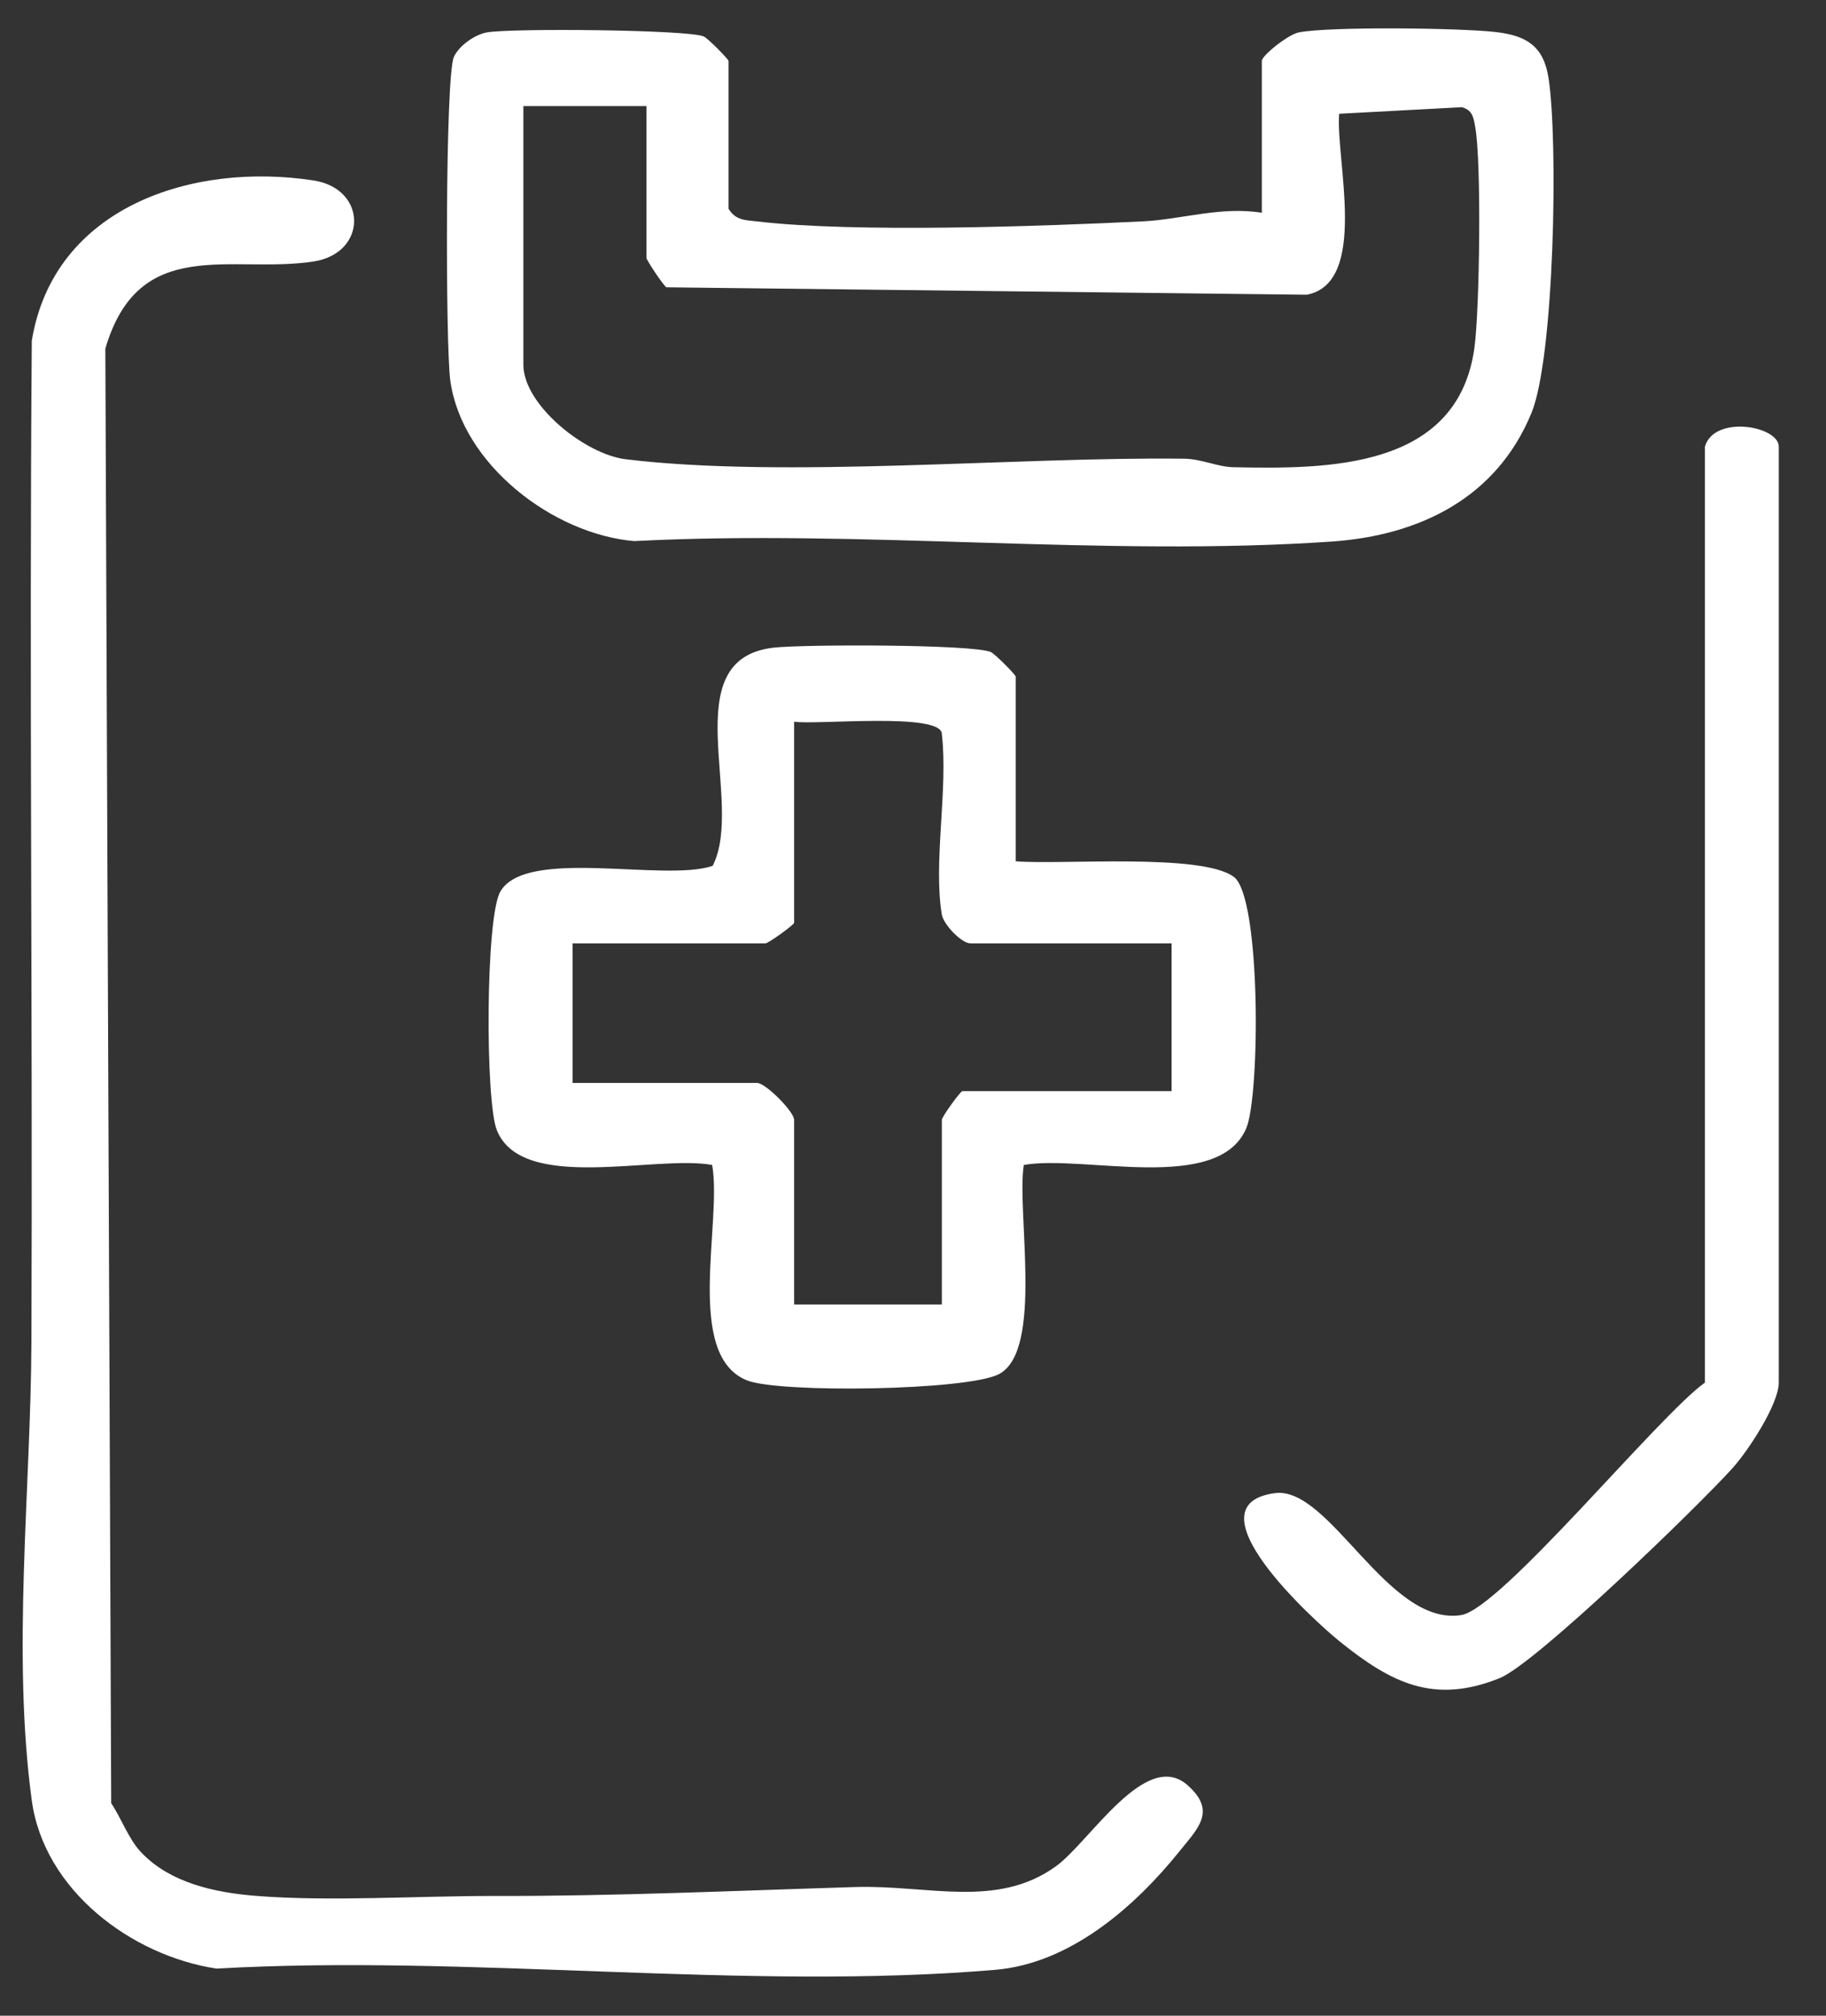 <?xml version="1.0" encoding="UTF-8"?> <svg xmlns="http://www.w3.org/2000/svg" width="29" height="32" viewBox="0 0 29 32" fill="none"><rect x="0" y="0" width="29" height="32" fill="#333333" stroke="none"/><path d="M10.267 1.684H8.312V5.789C8.312 6.43 9.293 7.213 9.938 7.291C12.481 7.598 16.118 7.25 18.808 7.282C19.085 7.286 19.338 7.412 19.585 7.417C21.092 7.448 23.154 7.451 23.417 5.517C23.499 4.914 23.531 2.565 23.428 2.01C23.401 1.861 23.384 1.746 23.215 1.702L21.268 1.806C21.209 2.521 21.744 4.489 20.754 4.679L10.583 4.561C10.524 4.518 10.267 4.127 10.267 4.095V1.684ZM20.04 3.378V0.967C20.04 0.882 20.459 0.546 20.629 0.514C21.133 0.418 23.197 0.443 23.757 0.509C24.24 0.565 24.513 0.728 24.593 1.236C24.749 2.234 24.687 5.667 24.323 6.554C23.771 7.901 22.55 8.5 21.154 8.597C17.566 8.845 13.692 8.401 10.073 8.59C8.779 8.48 7.332 7.367 7.151 6.038C7.075 5.479 7.07 1.218 7.208 0.905C7.284 0.732 7.535 0.551 7.729 0.515C8.1 0.445 10.937 0.47 11.177 0.579C11.244 0.609 11.57 0.94 11.57 0.967V3.313C11.684 3.499 11.83 3.493 12.02 3.515C13.579 3.698 16.517 3.594 18.156 3.514C18.761 3.484 19.395 3.272 20.04 3.378Z" fill="white"></path><path d="M2.233 29.397C2.697 29.894 3.415 30.046 4.073 30.098C5.247 30.191 6.654 30.096 7.862 30.099C9.755 30.103 11.687 30.015 13.584 29.957C14.739 29.922 15.831 30.305 16.771 29.627C17.306 29.24 18.197 27.754 18.86 28.34C19.325 28.75 19.027 29.022 18.74 29.38C18.019 30.278 16.994 31.17 15.81 31.271C11.866 31.608 7.435 31.022 3.44 31.252C2.088 31.048 0.699 30.007 0.505 28.584C0.187 26.25 0.49 23.623 0.499 21.302C0.52 16.005 0.463 10.706 0.505 5.409C0.853 3.285 3.057 2.568 4.981 2.865C5.838 2.998 5.839 4.018 4.981 4.151C3.677 4.353 2.207 3.715 1.673 5.535L1.766 28.625C1.922 28.861 2.046 29.197 2.233 29.397Z" fill="white"></path><path d="M14.958 14.52C14.819 13.689 15.06 12.527 14.958 11.653C14.958 11.303 12.962 11.512 12.612 11.457V14.65C12.612 14.68 12.205 14.976 12.156 14.976H9.094V17.192H12.026C12.157 17.192 12.612 17.647 12.612 17.778V20.71H14.958V17.778C14.958 17.729 15.254 17.322 15.284 17.322H18.607V14.976H15.414C15.267 14.976 14.984 14.673 14.958 14.52ZM16.131 13.673C16.836 13.733 19.083 13.538 19.596 13.921C20.029 14.244 20.013 17.393 19.793 17.911C19.349 18.957 17.206 18.326 16.26 18.494C16.141 19.223 16.579 21.439 15.866 21.814C15.367 22.077 12.378 22.119 11.864 21.914C10.861 21.515 11.474 19.403 11.31 18.494C10.41 18.329 8.29 18.944 7.89 17.94C7.706 17.479 7.71 14.561 7.946 14.154C8.357 13.446 10.542 14.007 11.318 13.746C11.837 12.735 10.693 10.465 12.284 10.282C12.745 10.228 15.461 10.226 15.737 10.352C15.805 10.383 16.131 10.713 16.131 10.741V13.673Z" fill="white"></path><path d="M27.077 7.092C27.22 6.583 28.25 6.759 28.25 7.092V21.949C28.25 22.292 27.765 23.03 27.519 23.303C26.98 23.903 24.397 26.405 23.819 26.64C22.772 27.063 22.093 26.716 21.275 26.057C20.856 25.718 18.852 23.895 20.244 23.704C21.119 23.584 22.038 25.822 23.205 25.64C23.839 25.542 26.342 22.472 27.077 21.949V7.092Z" fill="white"></path></svg> 